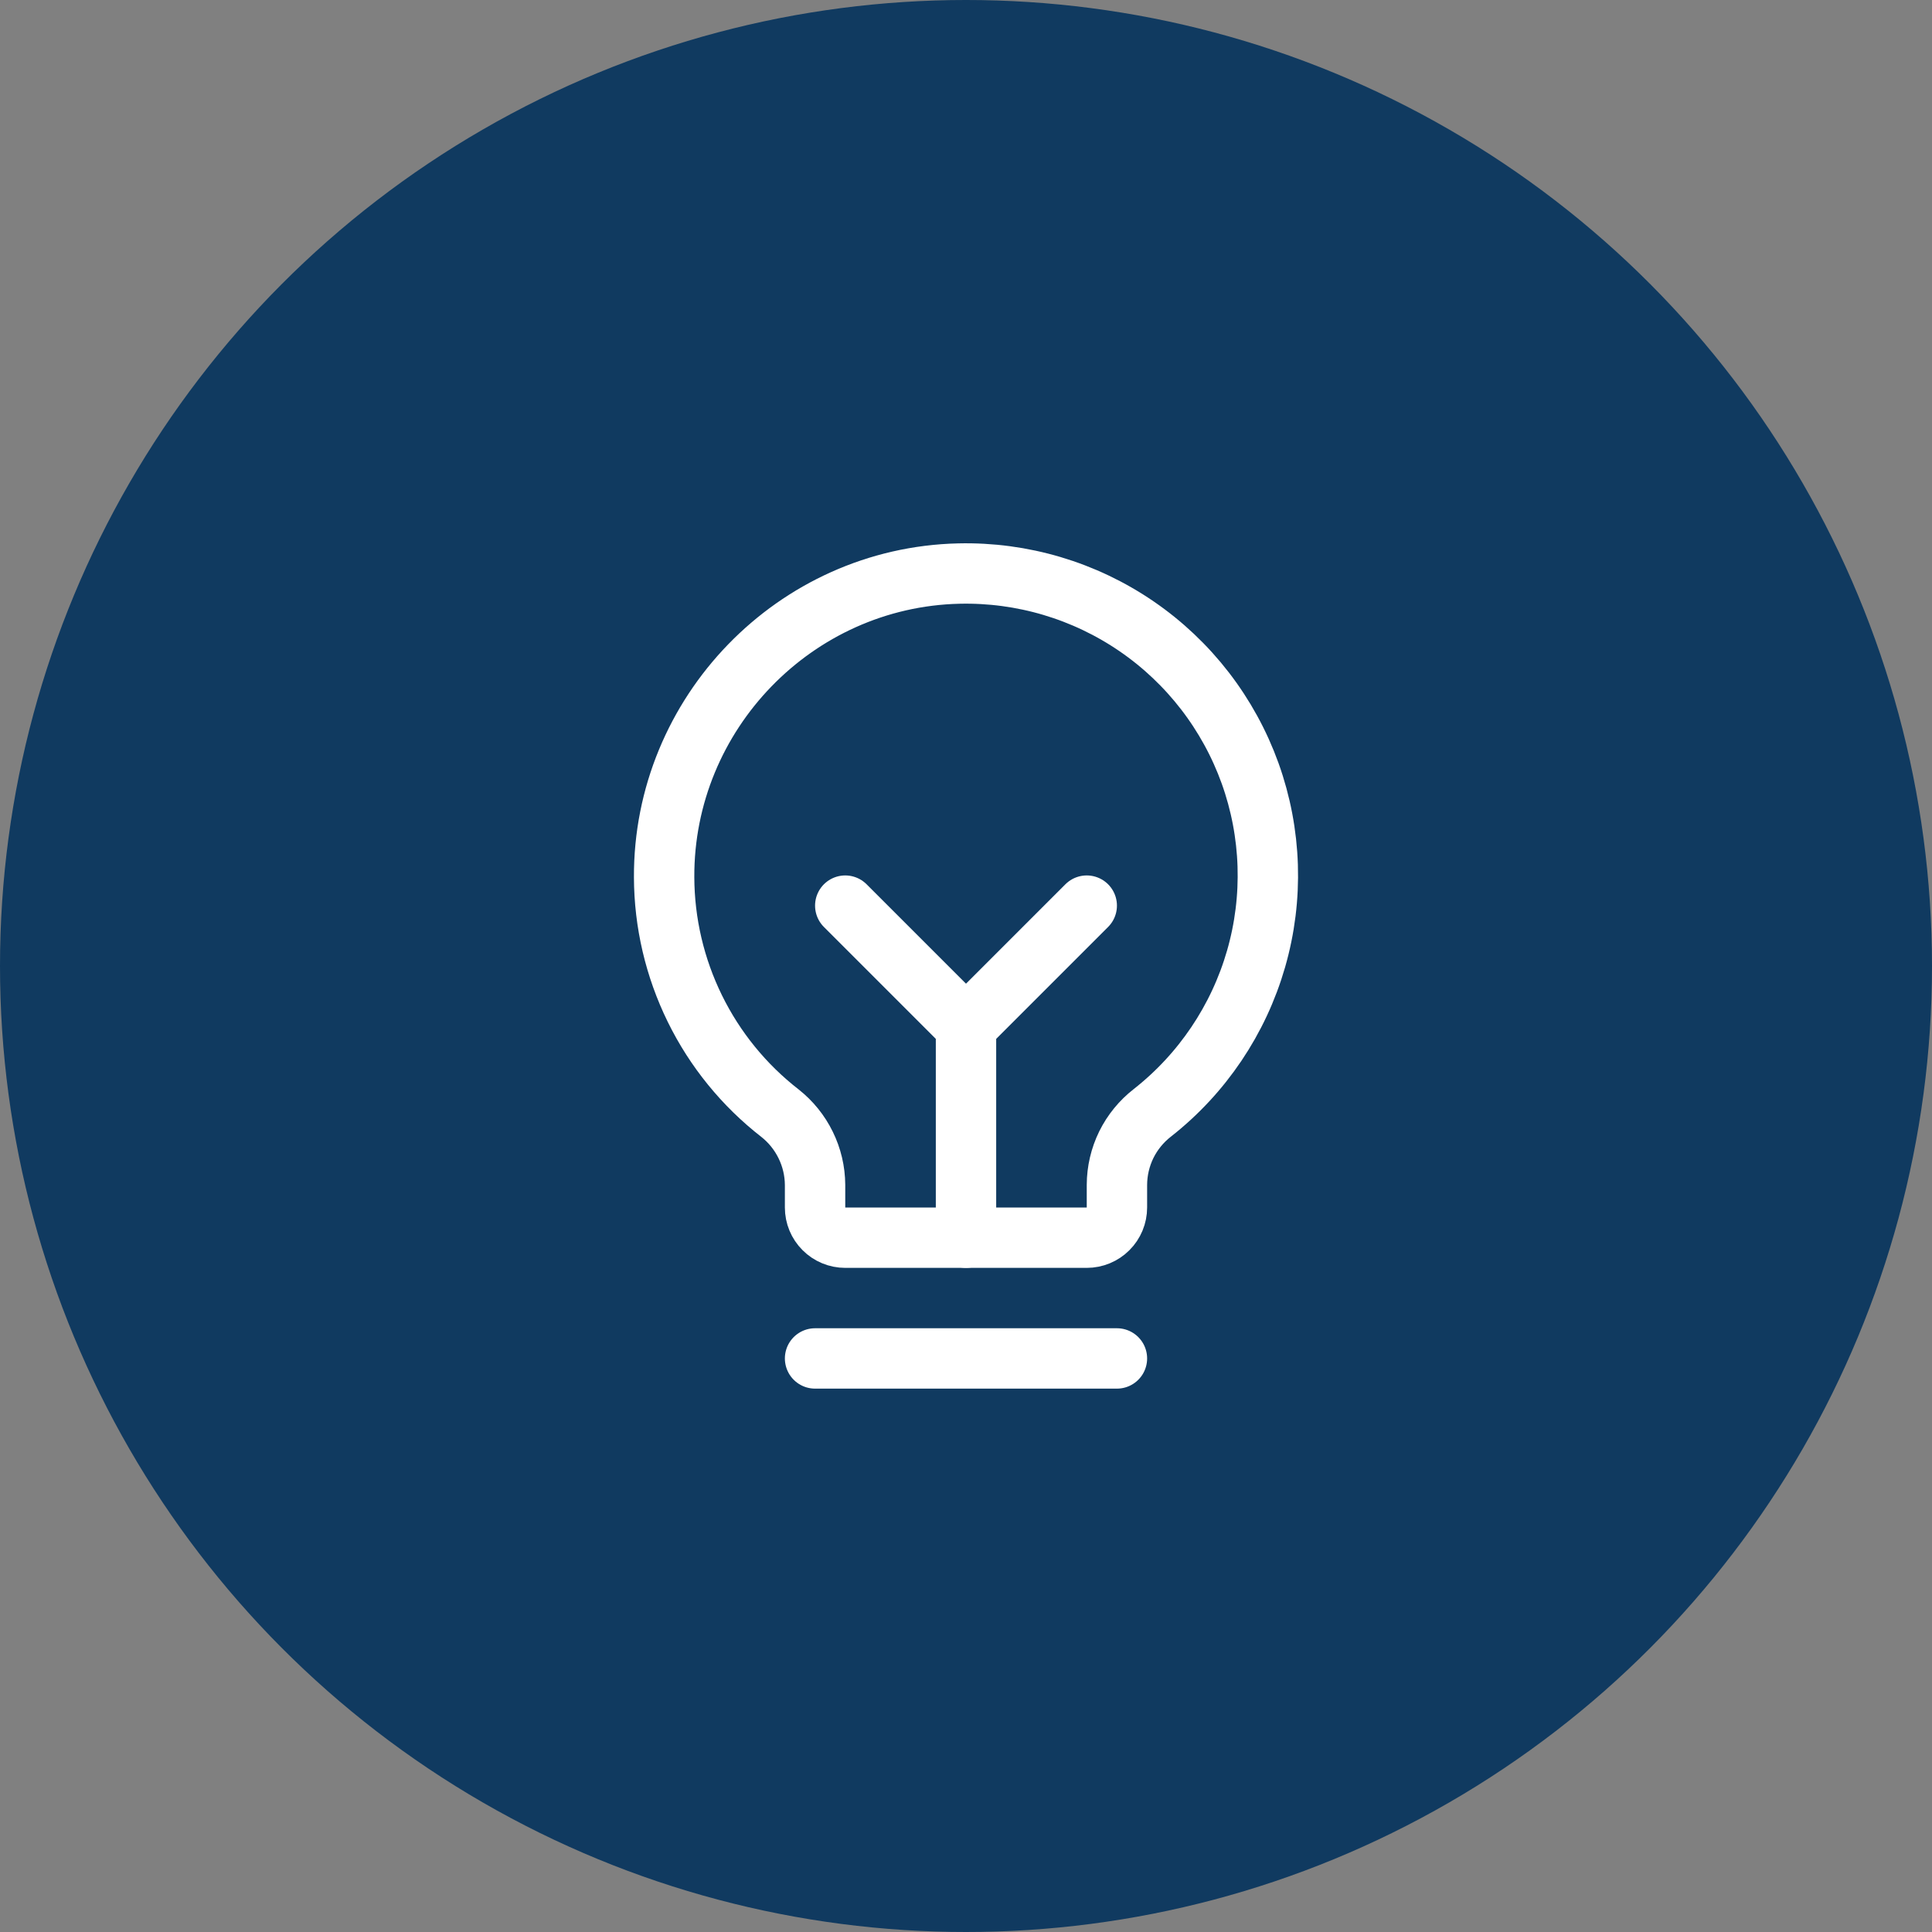 <svg width="48" height="48" viewBox="0 0 48 48" fill="none" xmlns="http://www.w3.org/2000/svg">
<rect x="0" y="0" width="48" height="48" fill="#808080" stroke="none"/>
<g clip-path="url(#clip0_8414_7514)">
<circle cx="24" cy="24" r="24" fill="#103A60"/>
<path d="M20.25 33.75H27.75" stroke="white" stroke-width="1.5" stroke-linecap="round" stroke-linejoin="round"/>
<path d="M24 30.75V25.5" stroke="white" stroke-width="1.5" stroke-linecap="round" stroke-linejoin="round"/>
<path d="M21 22.5L24 25.5L27 22.5" stroke="white" stroke-width="1.5" stroke-linecap="round" stroke-linejoin="round"/>
<path d="M19.378 27.656C18.485 26.962 17.762 26.074 17.264 25.059C16.765 24.043 16.504 22.928 16.5 21.797C16.481 17.728 19.753 14.344 23.822 14.25C25.397 14.213 26.943 14.672 28.242 15.563C29.541 16.454 30.526 17.732 31.059 19.214C31.591 20.696 31.643 22.309 31.207 23.823C30.771 25.336 29.87 26.674 28.631 27.647C28.358 27.859 28.136 28.13 27.983 28.44C27.831 28.751 27.751 29.092 27.75 29.438V30C27.75 30.199 27.671 30.39 27.53 30.53C27.39 30.671 27.199 30.75 27 30.75H21C20.801 30.75 20.61 30.671 20.47 30.53C20.329 30.39 20.25 30.199 20.25 30V29.438C20.248 29.094 20.168 28.756 20.017 28.448C19.866 28.139 19.648 27.869 19.378 27.656V27.656Z" stroke="white" stroke-width="1.5" stroke-linecap="round" stroke-linejoin="round"/>
</g>
<defs>
<clipPath id="clip0_8414_7514">
<rect width="48" height="48" fill="white"/>
</clipPath>
</defs>
</svg>
